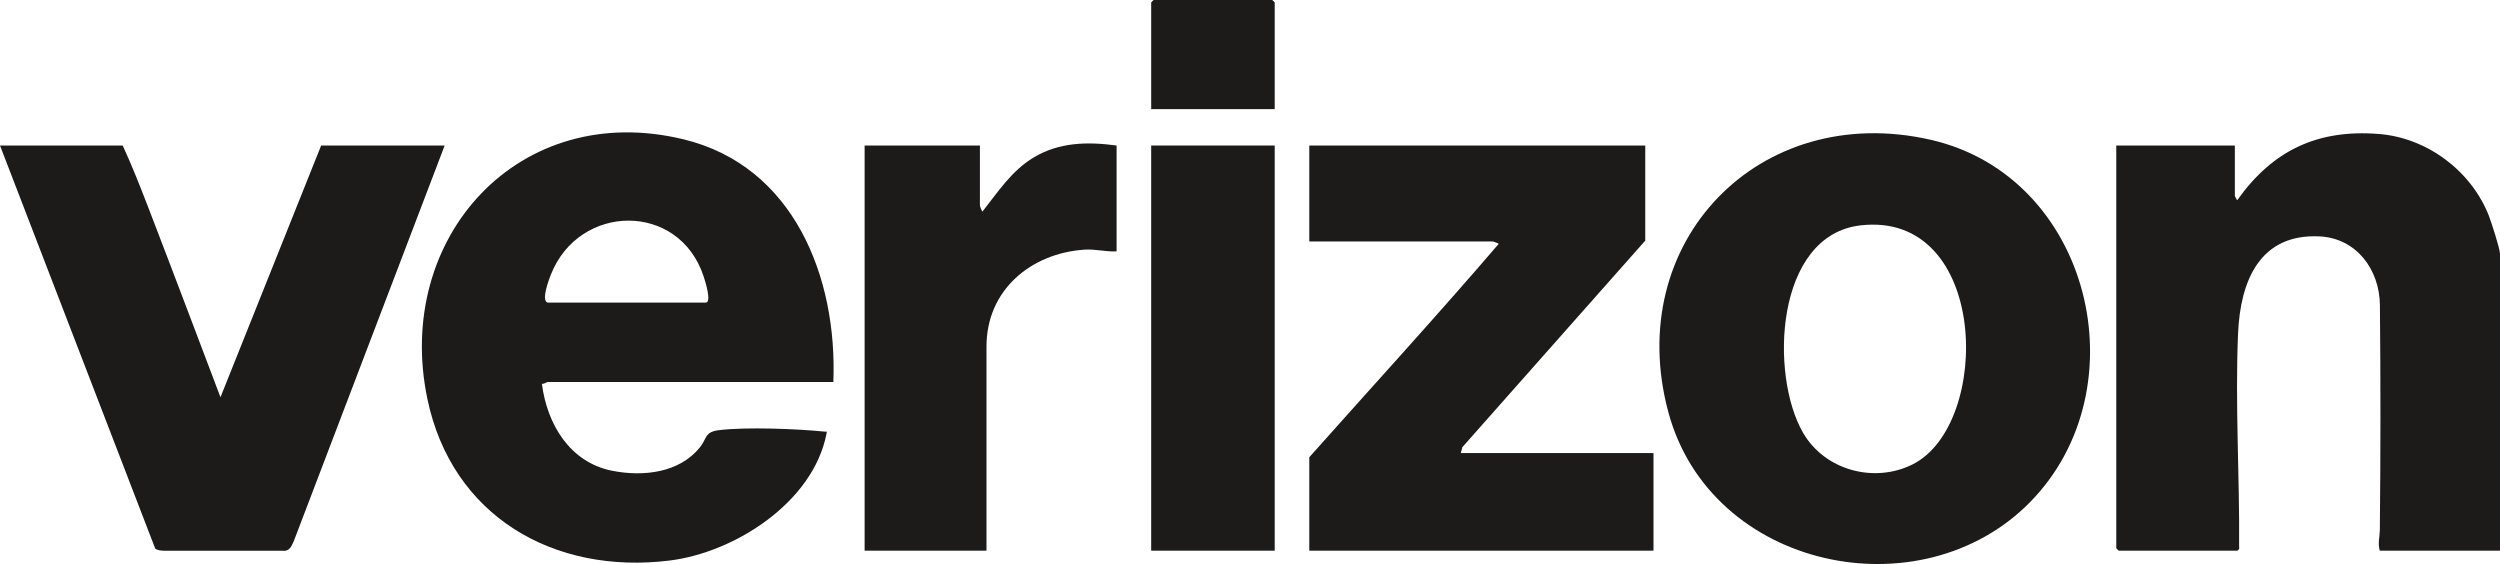 <?xml version="1.0" encoding="utf-8"?>
<svg xmlns="http://www.w3.org/2000/svg" fill="none" height="100%" overflow="visible" preserveAspectRatio="none" style="display: block;" viewBox="0 0 164 37" width="100%">
<g id="Vector">
<path d="M54.667 25.059H35.922C35.864 25.059 35.68 25.21 35.548 25.173C35.886 27.835 37.392 30.341 40.168 30.884C42.175 31.278 44.554 31.036 45.916 29.344C46.389 28.756 46.209 28.334 47.171 28.217C48.943 28.001 52.258 28.129 54.075 28.312C54.24 28.329 54.256 28.256 54.217 28.457C53.341 32.956 48.196 36.246 43.916 36.773C36.325 37.708 29.632 33.86 28.032 26.148C25.837 15.573 34.055 6.511 44.858 9.144C52.074 10.902 54.941 18.192 54.667 25.059ZM35.922 19.852H46.294C46.716 19.852 46.242 18.388 46.161 18.141C44.55 13.22 37.988 13.327 36.14 18.009C36.013 18.331 35.479 19.713 35.922 19.852Z" fill="#1C1B1A"/>
<path d="M133.172 32.94C125.991 40.242 112.231 37.344 109.449 27.058C106.427 15.88 115.405 6.621 126.623 9.163C137.171 11.553 140.508 25.48 133.172 32.94ZM122.058 14.783C116.443 15.423 116.078 24.581 118.279 28.388C119.701 30.847 122.938 31.729 125.466 30.464C130.699 27.846 130.477 13.824 122.058 14.783Z" fill="#1C1B1A"/>
<path d="M164 36.124H156.113C155.971 35.63 156.114 35.209 156.118 34.772C156.169 29.86 156.17 24.898 156.122 20.015C156.099 17.683 154.583 15.631 152.175 15.508C148.225 15.306 146.966 18.462 146.818 21.854C146.616 26.469 146.925 31.272 146.886 35.902C146.941 35.982 146.803 36.124 146.768 36.124H138.989C138.978 36.124 138.827 35.972 138.827 35.961V9.546H146.606V12.855C146.606 12.871 146.736 13.14 146.768 13.126C149.087 9.863 152.03 8.468 156.058 8.789C159.213 9.04 162.103 11.2 163.263 14.137C163.422 14.539 164 16.33 164 16.652V36.124Z" fill="#1C1B1A"/>
<path d="M107.929 9.546V15.784L95.929 29.336L95.829 29.723H108.469V36.124H85.889V29.995C90.036 25.333 94.252 20.734 98.313 16C98.322 15.972 97.956 15.838 97.935 15.838H85.889V9.546L107.929 9.546Z" fill="#1C1B1A"/>
<path d="M8.049 9.546C8.631 10.807 9.16 12.146 9.667 13.454C10.975 16.827 14.463 26.059 14.463 26.059L21.067 9.546H29.17L19.283 35.471C19.122 35.829 19.006 36.184 18.535 36.13L10.745 36.128C10.549 36.111 10.348 36.115 10.183 35.987L0 9.546H8.049Z" fill="#1C1B1A"/>
<path d="M73.249 9.546V16.489C72.528 16.527 71.868 16.328 71.138 16.377C67.646 16.613 64.714 19.009 64.714 22.727V36.124H56.719V9.546H64.282V13.506C64.282 13.526 64.398 13.826 64.444 13.885C65.475 12.582 66.353 11.204 67.814 10.327C69.488 9.322 71.359 9.289 73.249 9.546Z" fill="#1C1B1A"/>
<path d="M83.621 9.546H75.518V36.124H83.621V9.546Z" fill="#1C1B1A"/>
<path d="M83.621 7.16H75.518V0.163C75.518 0.151 75.668 0 75.68 0H83.459C83.47 0 83.621 0.151 83.621 0.163L83.621 7.16Z" fill="#1C1B1A"/>
</g>
</svg>